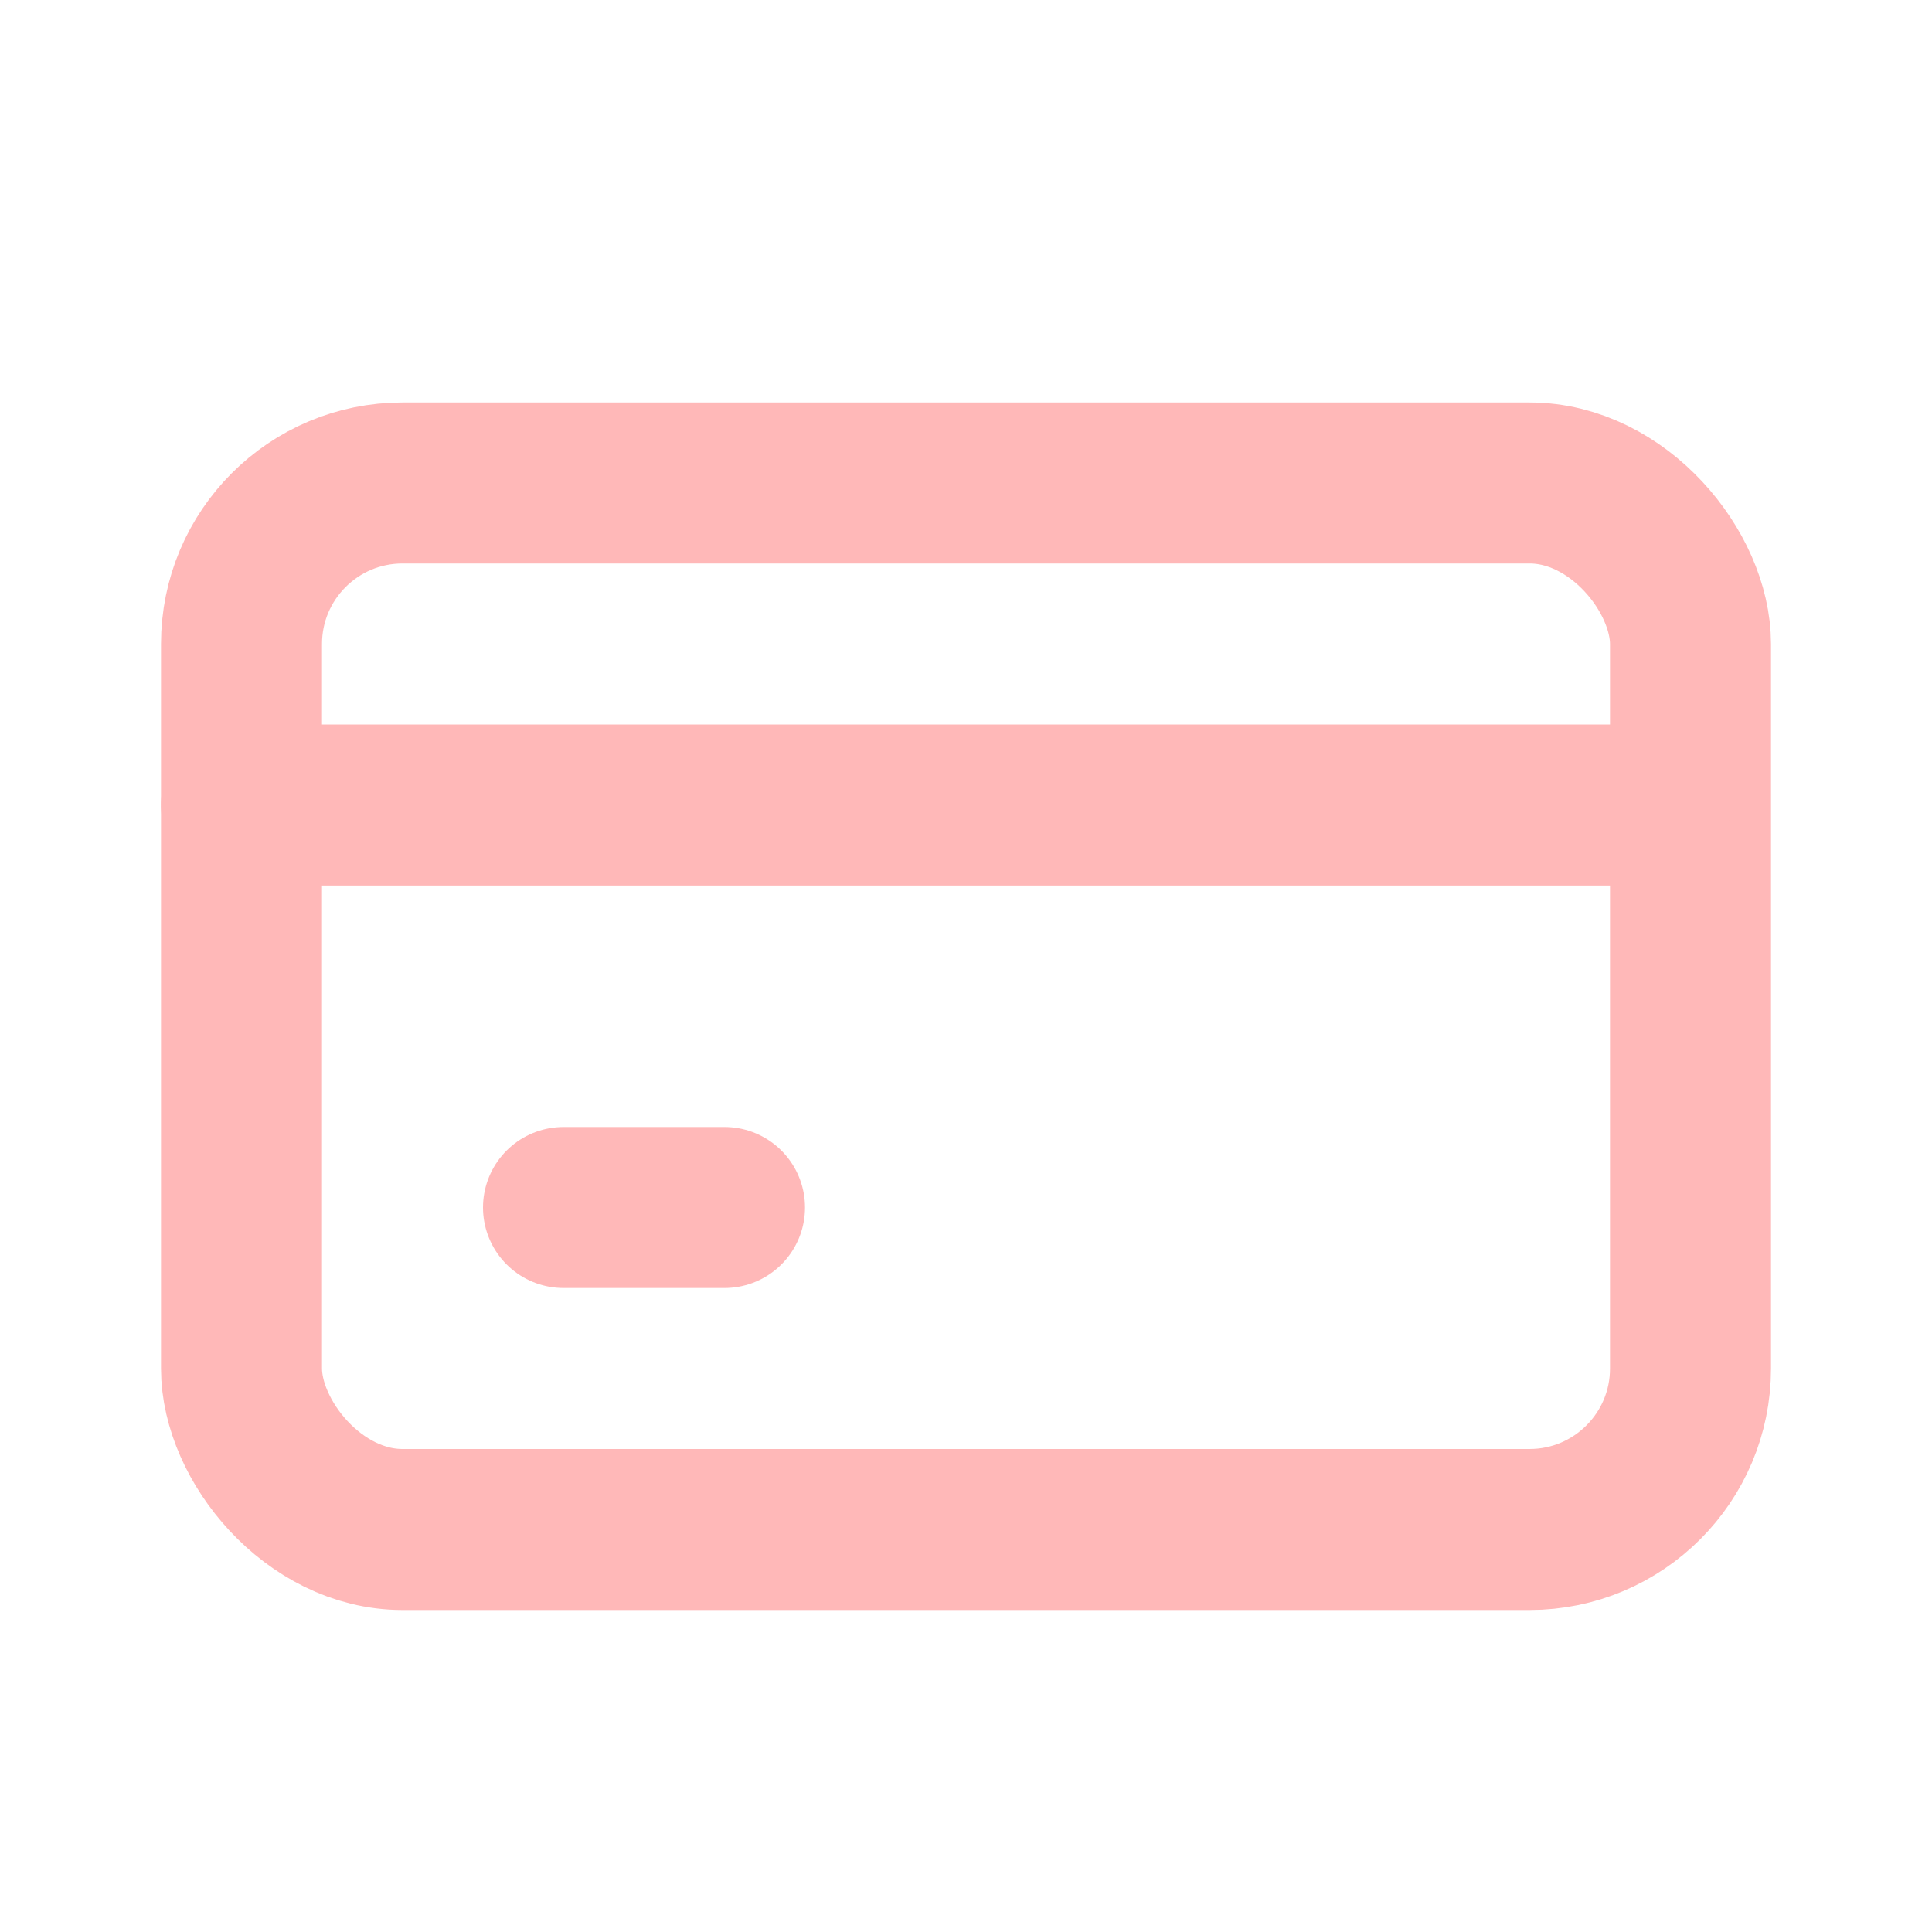 <svg xmlns="http://www.w3.org/2000/svg" fill="none" viewBox="0 0 24 24" height="800px" width="800px">

<g stroke-width="0" id="SVGRepo_bgCarrier"></g>

<g stroke-linejoin="round" stroke-linecap="round" id="SVGRepo_tracerCarrier"></g>

<g id="SVGRepo_iconCarrier"> <rect stroke-linejoin="round" stroke-linecap="round" stroke-width="2" stroke="#ffb8b8" rx="2" height="13" width="18" y="6" x="3"></rect> <path stroke-linejoin="round" stroke-linecap="round" stroke-width="2" stroke="#ffb8b8" d="M3 10H20.5"></path> <path stroke-linejoin="round" stroke-linecap="round" stroke-width="2" stroke="#ffb8b8" d="M7 15H9"></path> </g>

</svg>